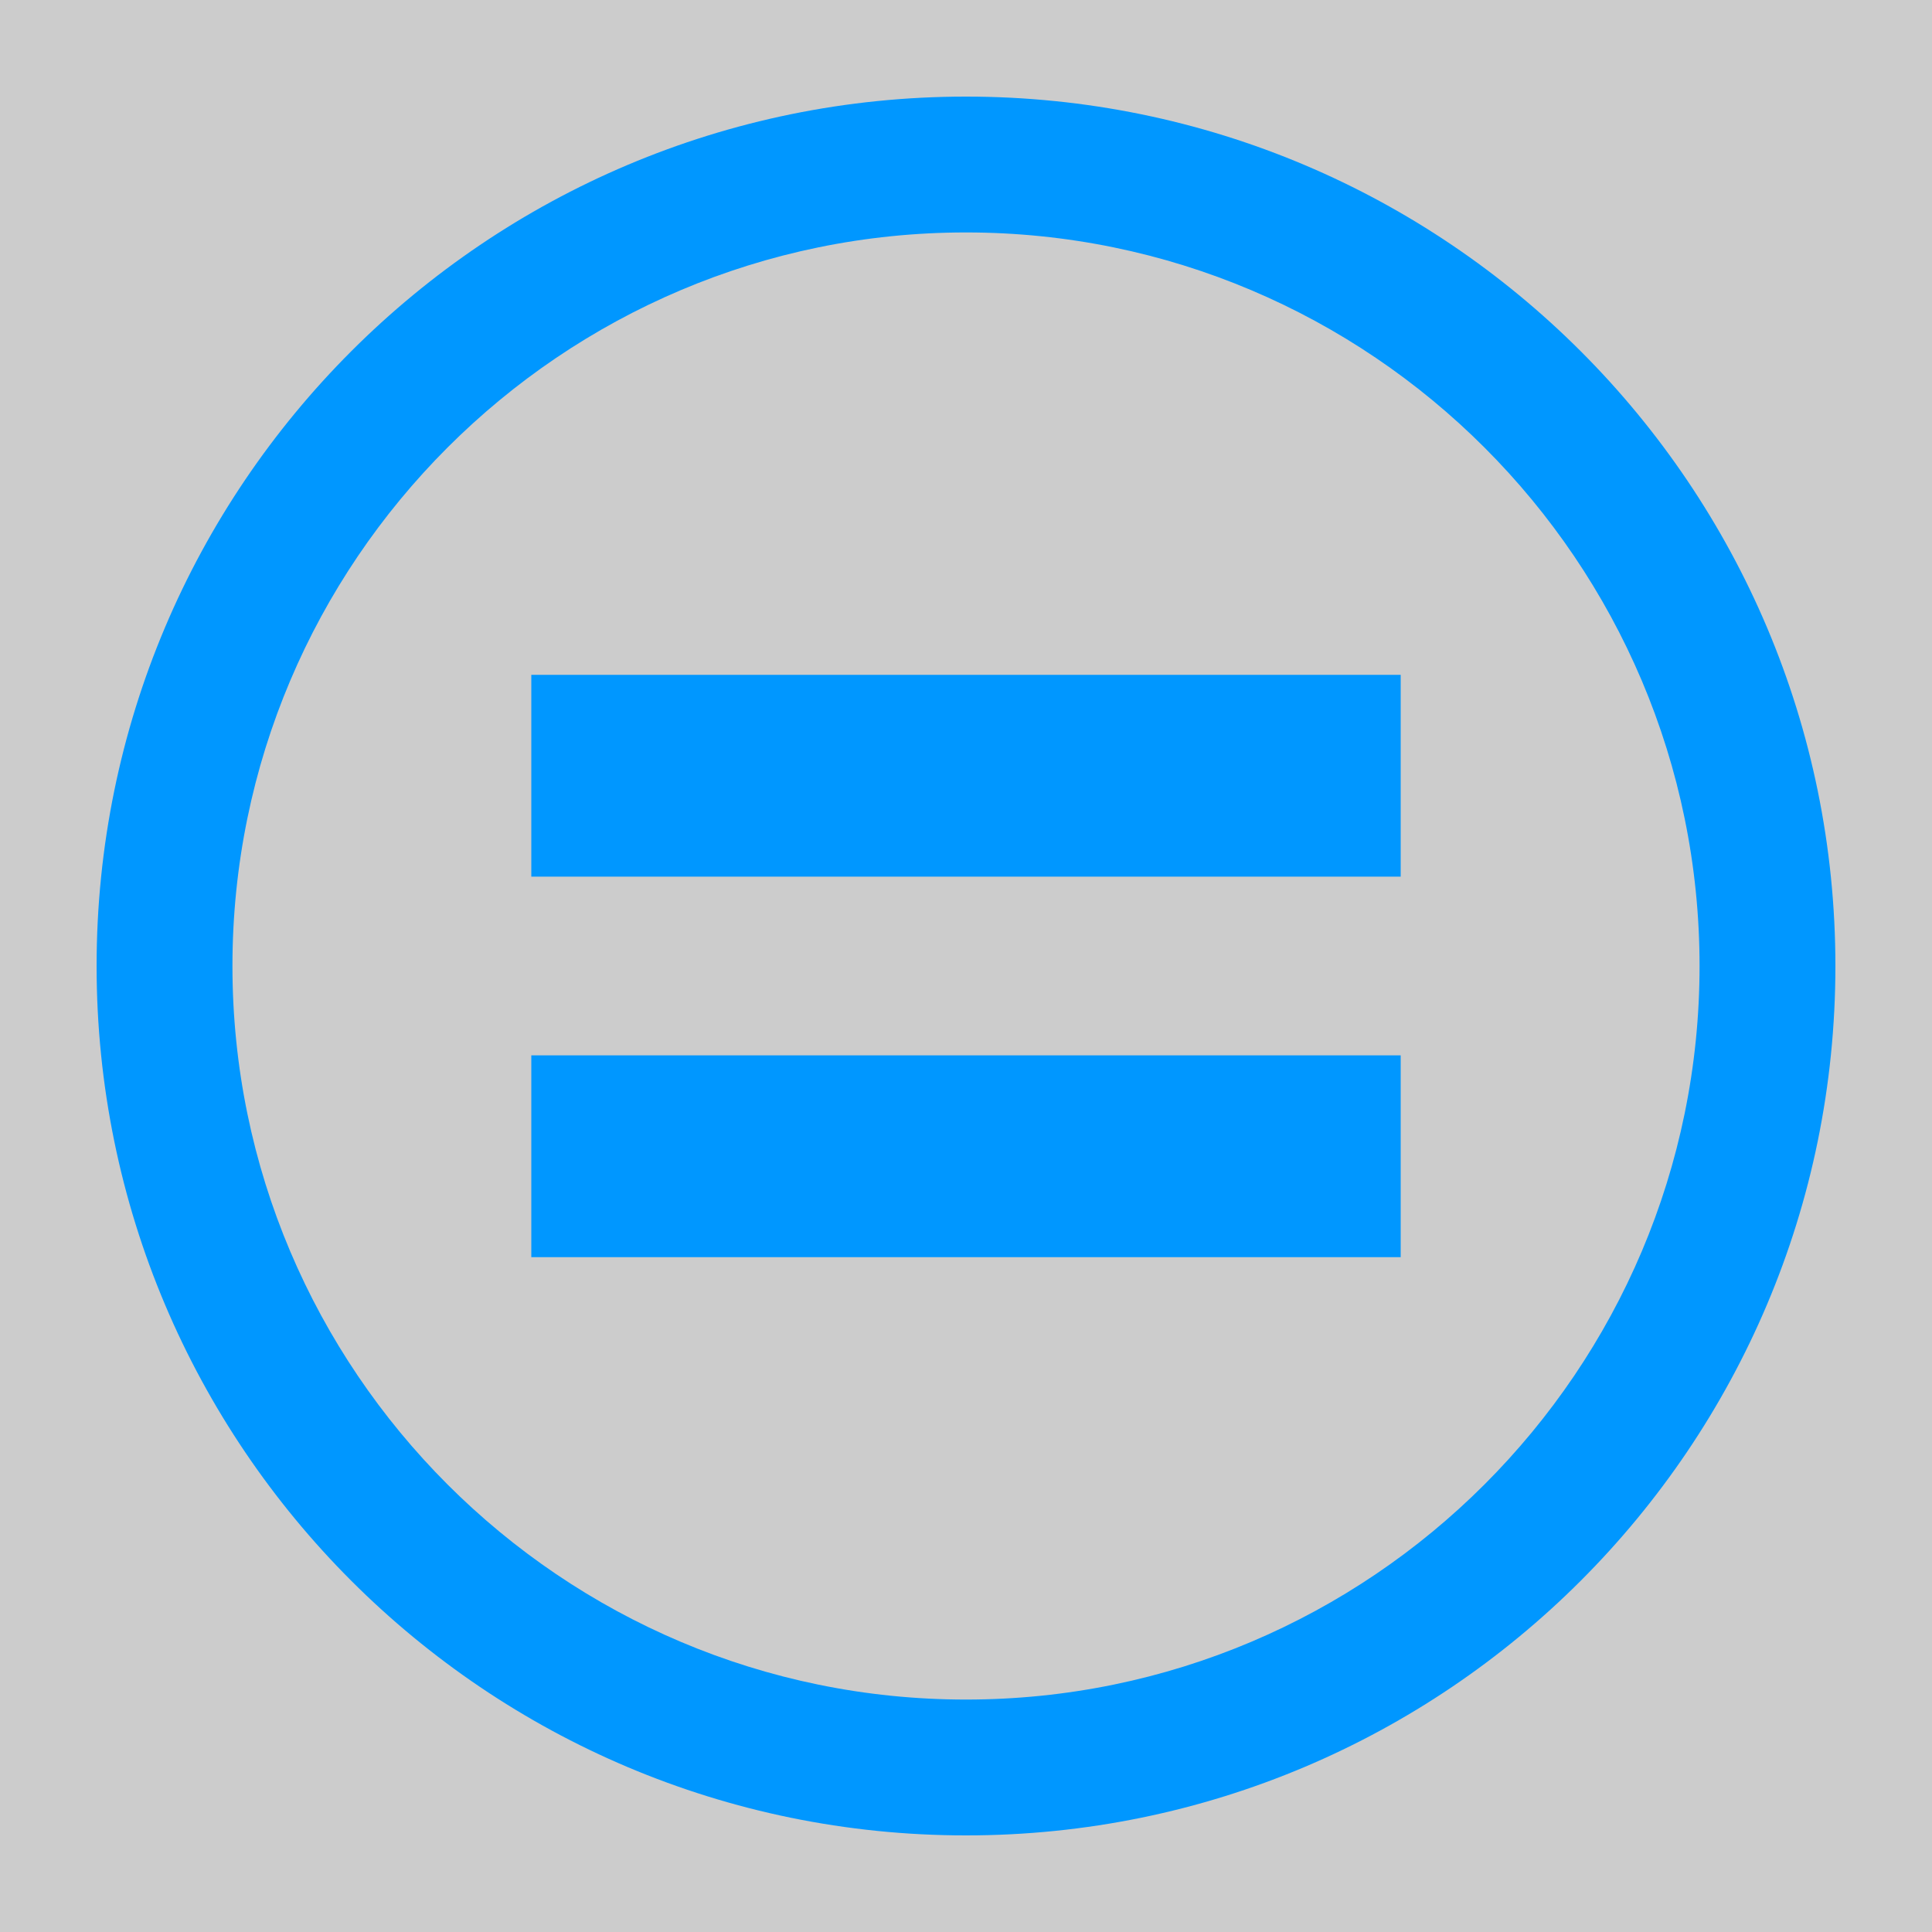 <?xml version='1.0' encoding='UTF-8'?>
<svg xmlns="http://www.w3.org/2000/svg" id="uuid-128bbbc4-ad4e-4aad-8809-88b4f245440f" data-name="Calque_1" viewBox="0 0 128 128">
  <rect width="100%" height="100%" fill="#cccccc"/>
  <rect width="100%" height="100%" fill="#cccccc"/>
  <defs>
    <style>
      .uuid-ca2bbedc-cf2b-4ac7-99c3-151d7db2f633 {
        fill: #0097ff;
      }
    </style>
  </defs>
  <g>
    <g id="uuid-39e43bba-144d-4212-b155-40069a262906" data-name="delete">
      <rect class="uuid-ca2bbedc-cf2b-4ac7-99c3-151d7db2f633" x="35.2" y="69.92" width="57.6" height="13.37"/>
    </g>
    <g id="uuid-c7200d20-7685-4c94-884a-25003f83e0c9" data-name="delete">
      <rect class="uuid-ca2bbedc-cf2b-4ac7-99c3-151d7db2f633" x="35.2" y="44.71" width="57.6" height="13.37"/>
    </g>
  </g>
  <path class="uuid-ca2bbedc-cf2b-4ac7-99c3-151d7db2f633" d="M64,15.4c26.8,0,48.6,21.8,48.6,48.6s-21.8,48.6-48.6,48.6S15.4,90.8,15.4,64,37.2,15.4,64,15.4M64,6.4c-31.81,0-57.6,25.79-57.6,57.6s25.79,57.6,57.6,57.6,57.6-25.79,57.6-57.6S95.81,6.4,64,6.4h0Z"/>
</svg>
